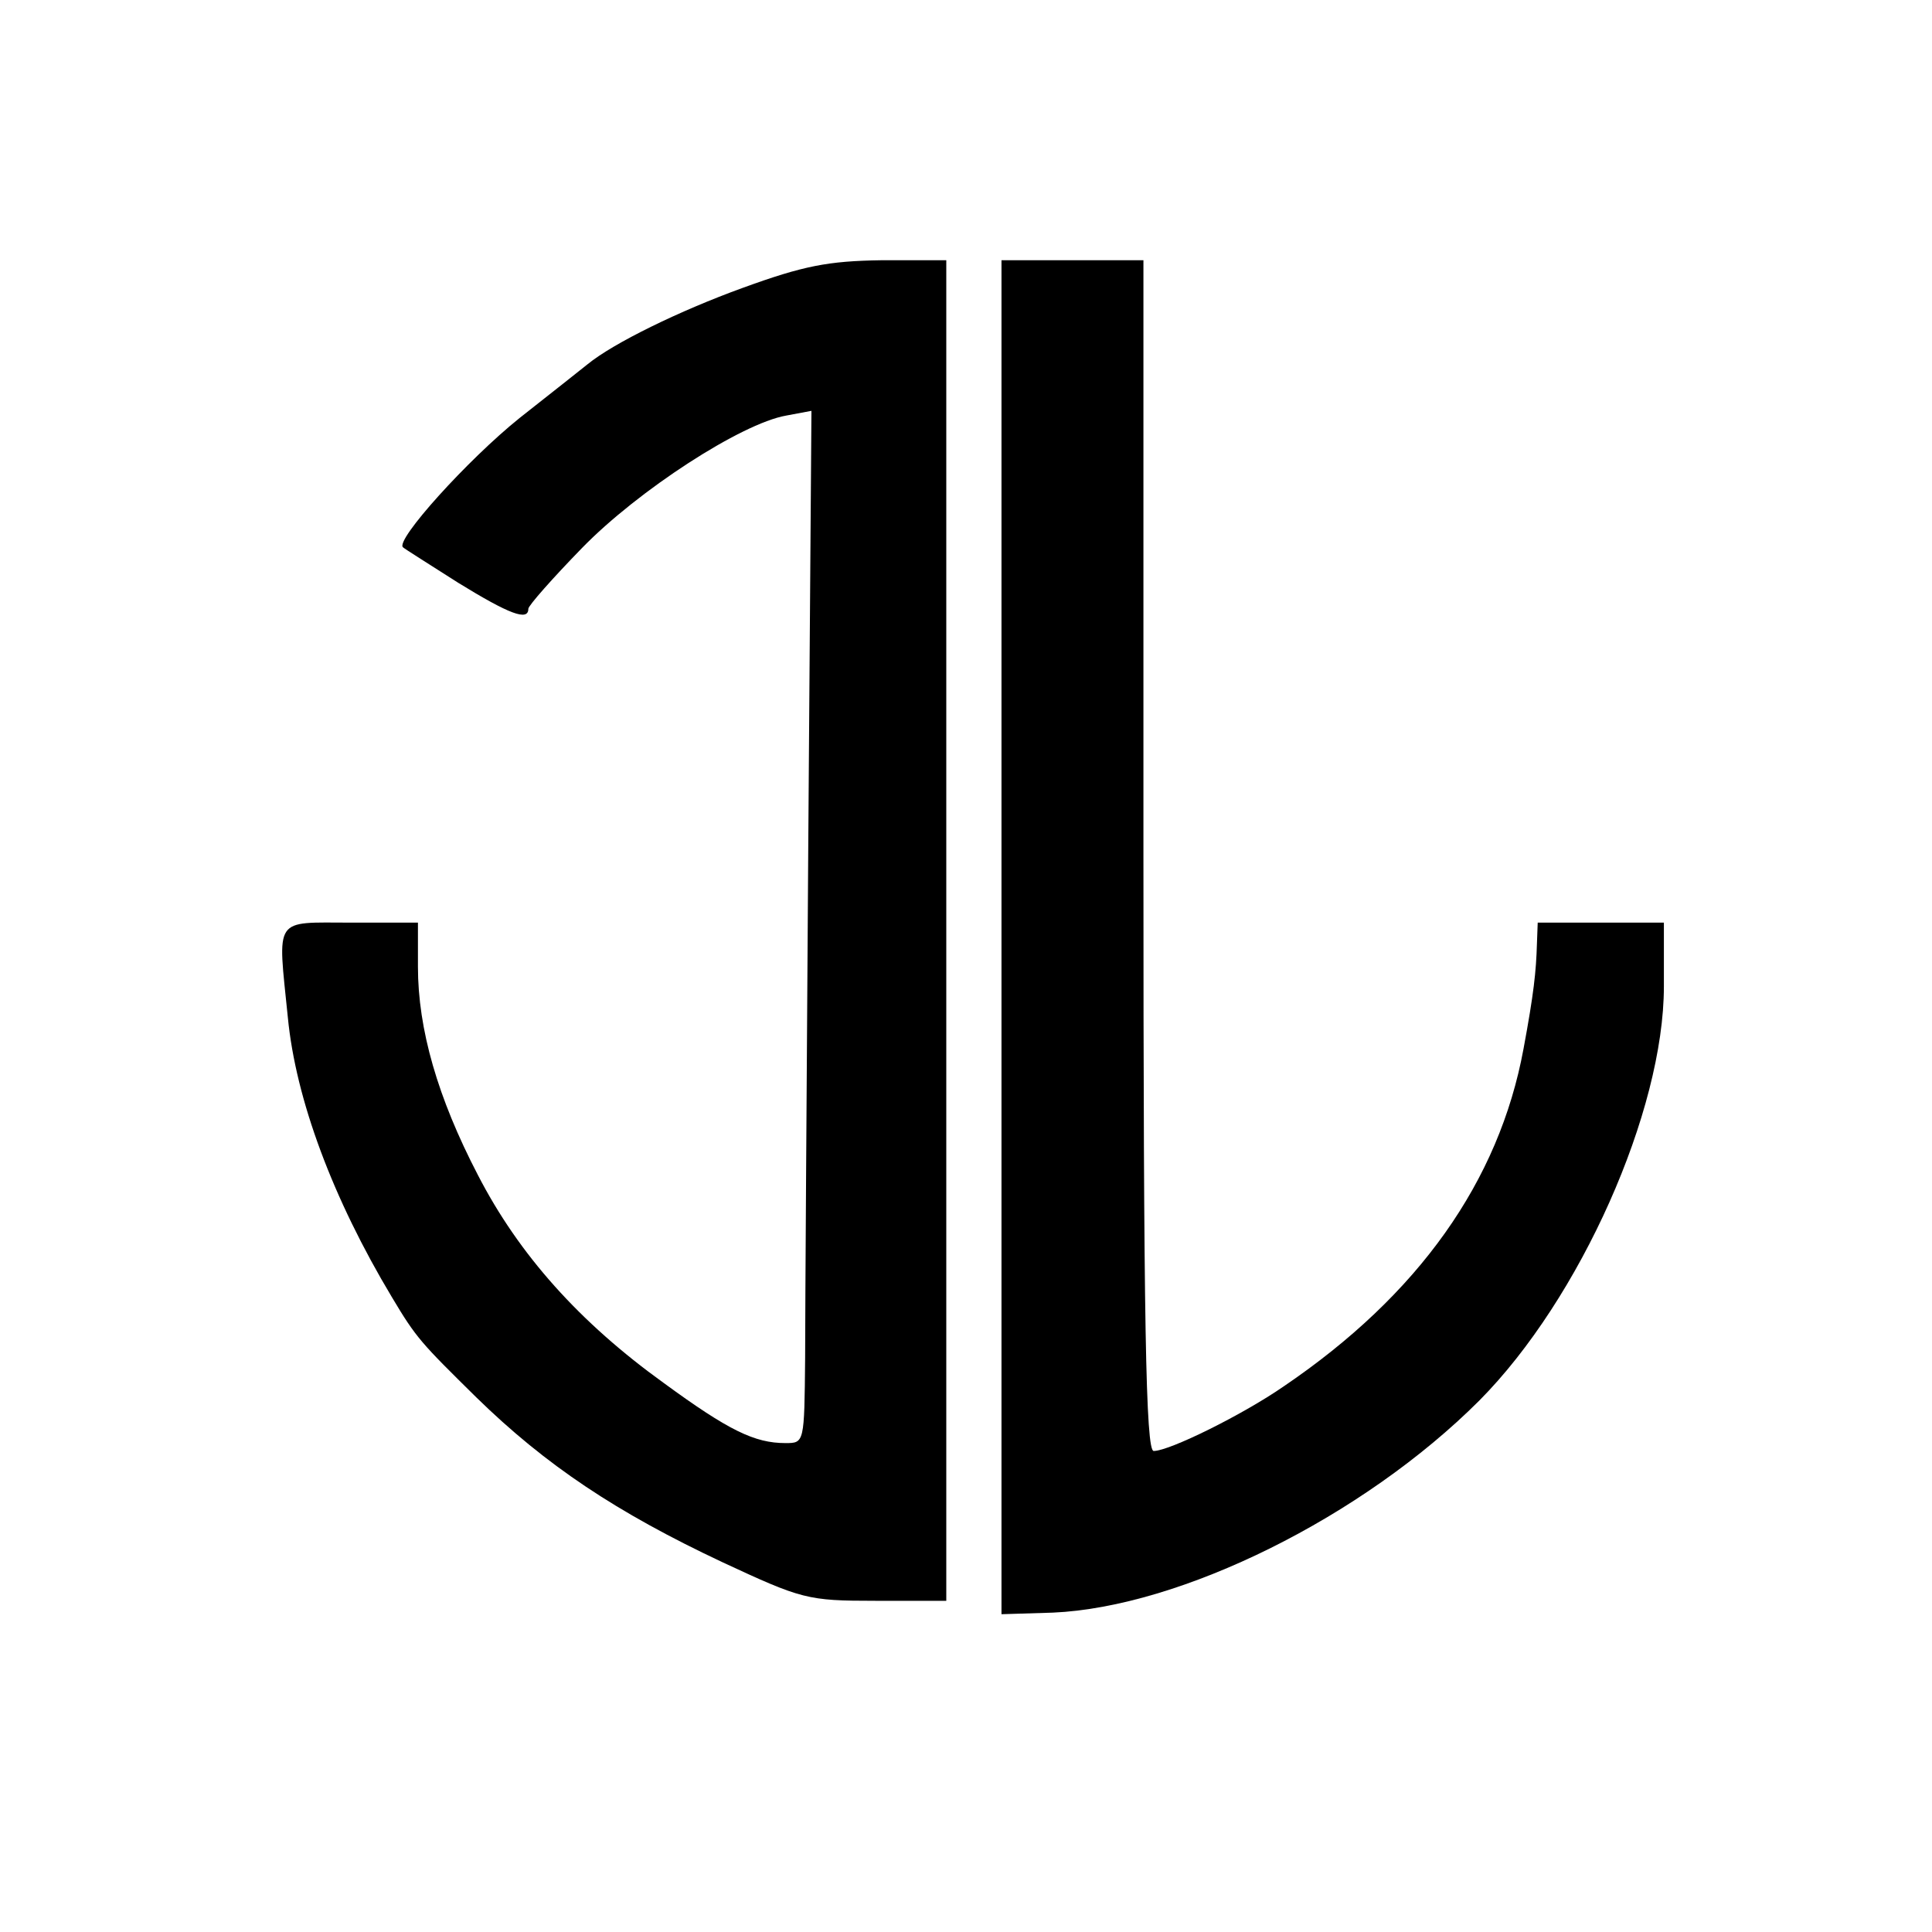 <?xml version="1.0" standalone="no"?>
<!DOCTYPE svg PUBLIC "-//W3C//DTD SVG 20010904//EN"
 "http://www.w3.org/TR/2001/REC-SVG-20010904/DTD/svg10.dtd">
<svg version="1.0" xmlns="http://www.w3.org/2000/svg"
 width="245pt" height="245pt" viewBox="0 0 245 245"
 preserveAspectRatio="xMidYMid meet">
<g transform="translate(0,245) scale(0.1,-0.1)"
fill="#000000" stroke="none">
<path d="M942 2085 c-80 -29 -164 -70 -197 -97 -5 -4 -44 -35 -86 -68 -66 -53
-158 -155 -148 -164 2 -2 34 -22 70 -45 65 -40 89 -49 89 -33 0 4 31 39 68 77
71 73 202 158 259 168 l32 6 -4 -547 c-2 -301 -4 -595 -4 -654 -1 -108 -1
-108 -25 -108 -39 0 -72 16 -154 76 -107 77 -184 163 -236 264 -51 98 -76 185
-76 264 l0 56 -85 0 c-99 0 -93 9 -80 -120 10 -104 57 -230 132 -355 31 -52
37 -58 107 -127 88 -86 178 -146 312 -209 101 -47 108 -49 194 -49 l90 0 0
850 0 850 -82 0 c-68 -1 -99 -7 -176 -35z"/>
<path d="M1270 1261 l0 -858 65 2 c162 7 393 121 541 269 128 129 234 367 234
525 l0 81 -80 0 -80 0 -1 -27 c-1 -35 -4 -63 -17 -133 -31 -168 -133 -312
-304 -428 -52 -36 -145 -82 -165 -82 -10 0 -13 158 -13 755 l0 755 -90 0 -90
0 0 -859z"/>
</g>
</svg>
